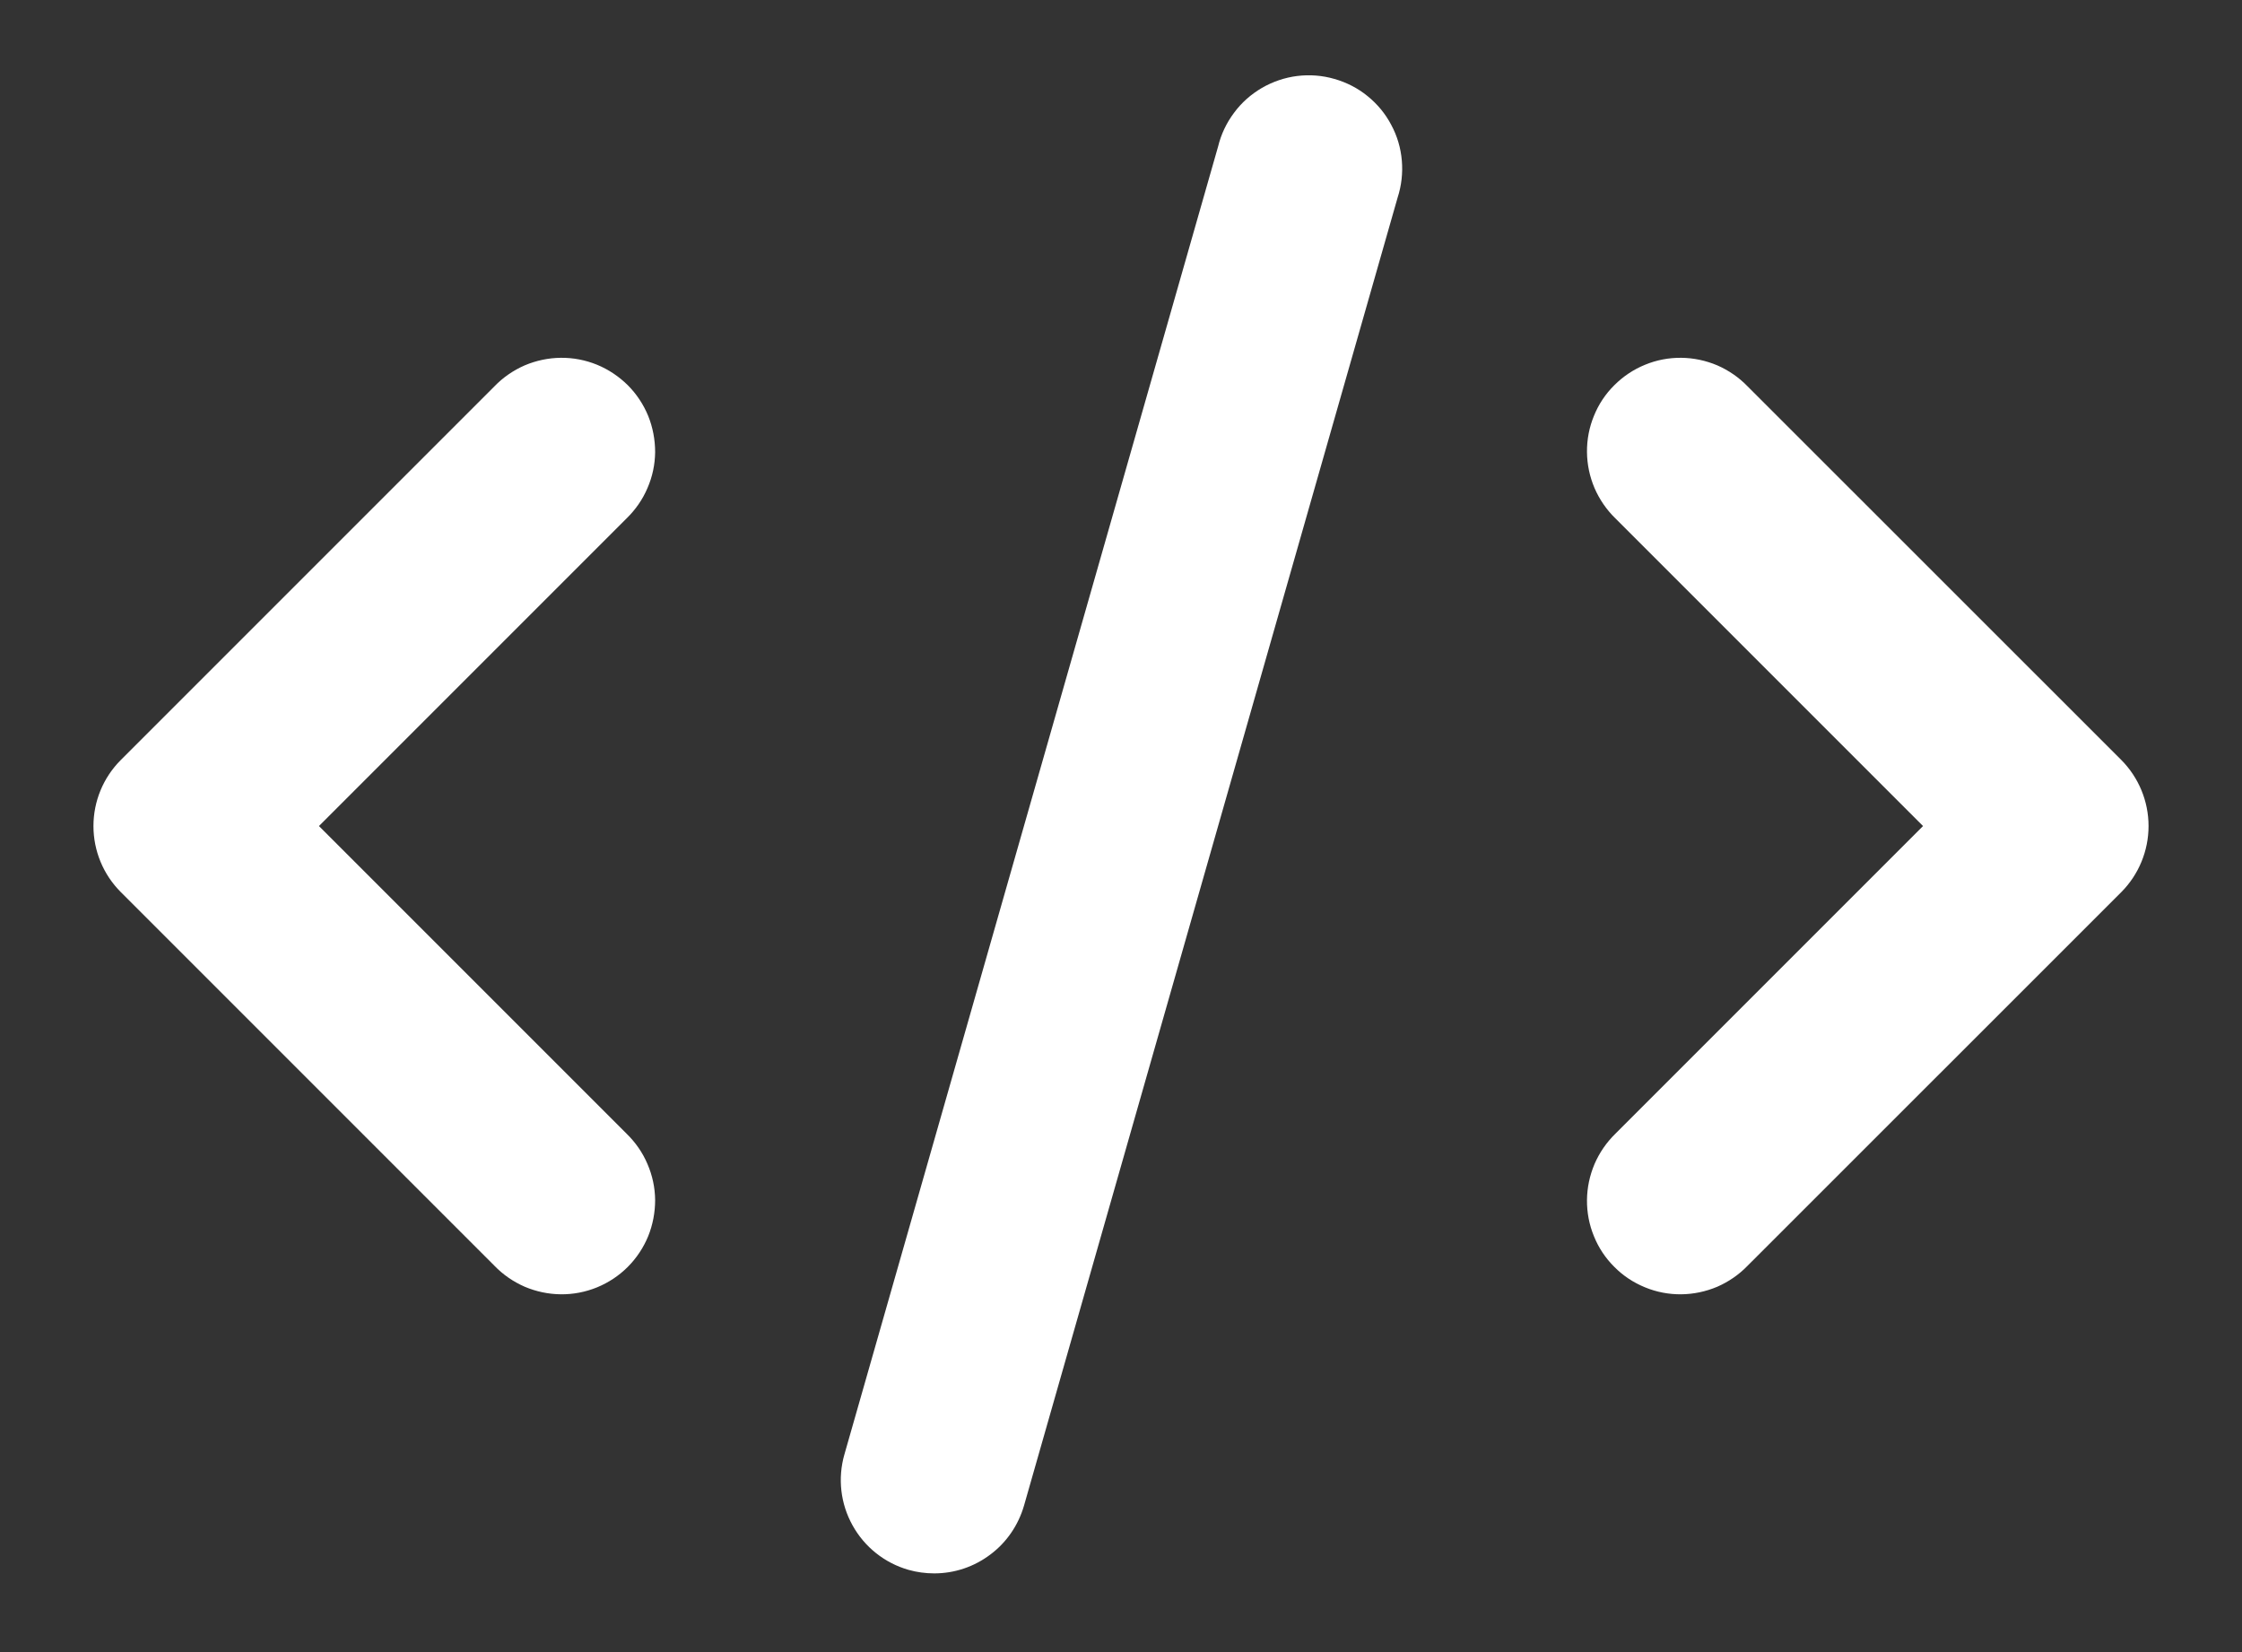 <svg width="19" height="14" viewBox="0 0 19 14" fill="none" xmlns="http://www.w3.org/2000/svg">
<rect x="0" y="0" width="19" height="14" fill="#333333" stroke="none"/>
<path d="M1.024 7.56L4.19 10.726C4.263 10.802 4.351 10.862 4.447 10.904C4.544 10.945 4.648 10.967 4.753 10.968C4.858 10.969 4.962 10.949 5.06 10.909C5.157 10.869 5.245 10.811 5.32 10.736C5.394 10.662 5.453 10.573 5.493 10.476C5.532 10.379 5.552 10.275 5.552 10.169C5.551 10.064 5.529 9.961 5.487 9.864C5.446 9.767 5.385 9.68 5.31 9.607L2.703 7L5.31 4.393C5.385 4.32 5.446 4.233 5.487 4.136C5.529 4.04 5.551 3.936 5.552 3.831C5.552 3.725 5.532 3.621 5.493 3.524C5.453 3.427 5.394 3.338 5.32 3.264C5.245 3.19 5.157 3.131 5.06 3.091C4.962 3.051 4.858 3.031 4.753 3.032C4.648 3.033 4.544 3.055 4.447 3.096C4.351 3.138 4.263 3.198 4.19 3.274L1.024 6.44C0.875 6.589 0.792 6.79 0.792 7C0.792 7.21 0.875 7.411 1.024 7.56ZM14.81 3.274C14.737 3.198 14.649 3.138 14.553 3.096C14.456 3.055 14.352 3.033 14.247 3.032C14.142 3.031 14.038 3.051 13.941 3.091C13.843 3.131 13.755 3.19 13.681 3.264C13.606 3.338 13.547 3.427 13.508 3.524C13.468 3.621 13.448 3.725 13.449 3.831C13.45 3.936 13.472 4.04 13.513 4.136C13.555 4.233 13.615 4.32 13.69 4.393L16.297 7L13.69 9.607C13.615 9.68 13.555 9.767 13.513 9.864C13.472 9.961 13.45 10.064 13.449 10.169C13.448 10.275 13.468 10.379 13.508 10.476C13.547 10.573 13.606 10.662 13.681 10.736C13.755 10.811 13.843 10.869 13.941 10.909C14.038 10.949 14.142 10.969 14.247 10.968C14.352 10.967 14.456 10.945 14.553 10.904C14.649 10.862 14.737 10.802 14.81 10.726L17.977 7.56C18.125 7.411 18.208 7.21 18.208 7C18.208 6.79 18.125 6.589 17.977 6.44L14.81 3.274ZM10.323 1.241L7.156 12.325C7.098 12.527 7.123 12.743 7.225 12.926C7.327 13.11 7.497 13.245 7.699 13.303C7.77 13.323 7.843 13.333 7.917 13.333C8.089 13.333 8.256 13.277 8.393 13.173C8.531 13.07 8.63 12.924 8.678 12.759L11.844 1.675C11.877 1.574 11.889 1.467 11.88 1.361C11.871 1.255 11.841 1.152 11.79 1.058C11.741 0.964 11.672 0.881 11.589 0.814C11.507 0.747 11.411 0.698 11.309 0.669C11.206 0.639 11.099 0.631 10.993 0.644C10.888 0.657 10.786 0.692 10.694 0.745C10.602 0.799 10.521 0.87 10.458 0.956C10.394 1.041 10.348 1.138 10.323 1.241Z" fill="white"/>
</svg>
